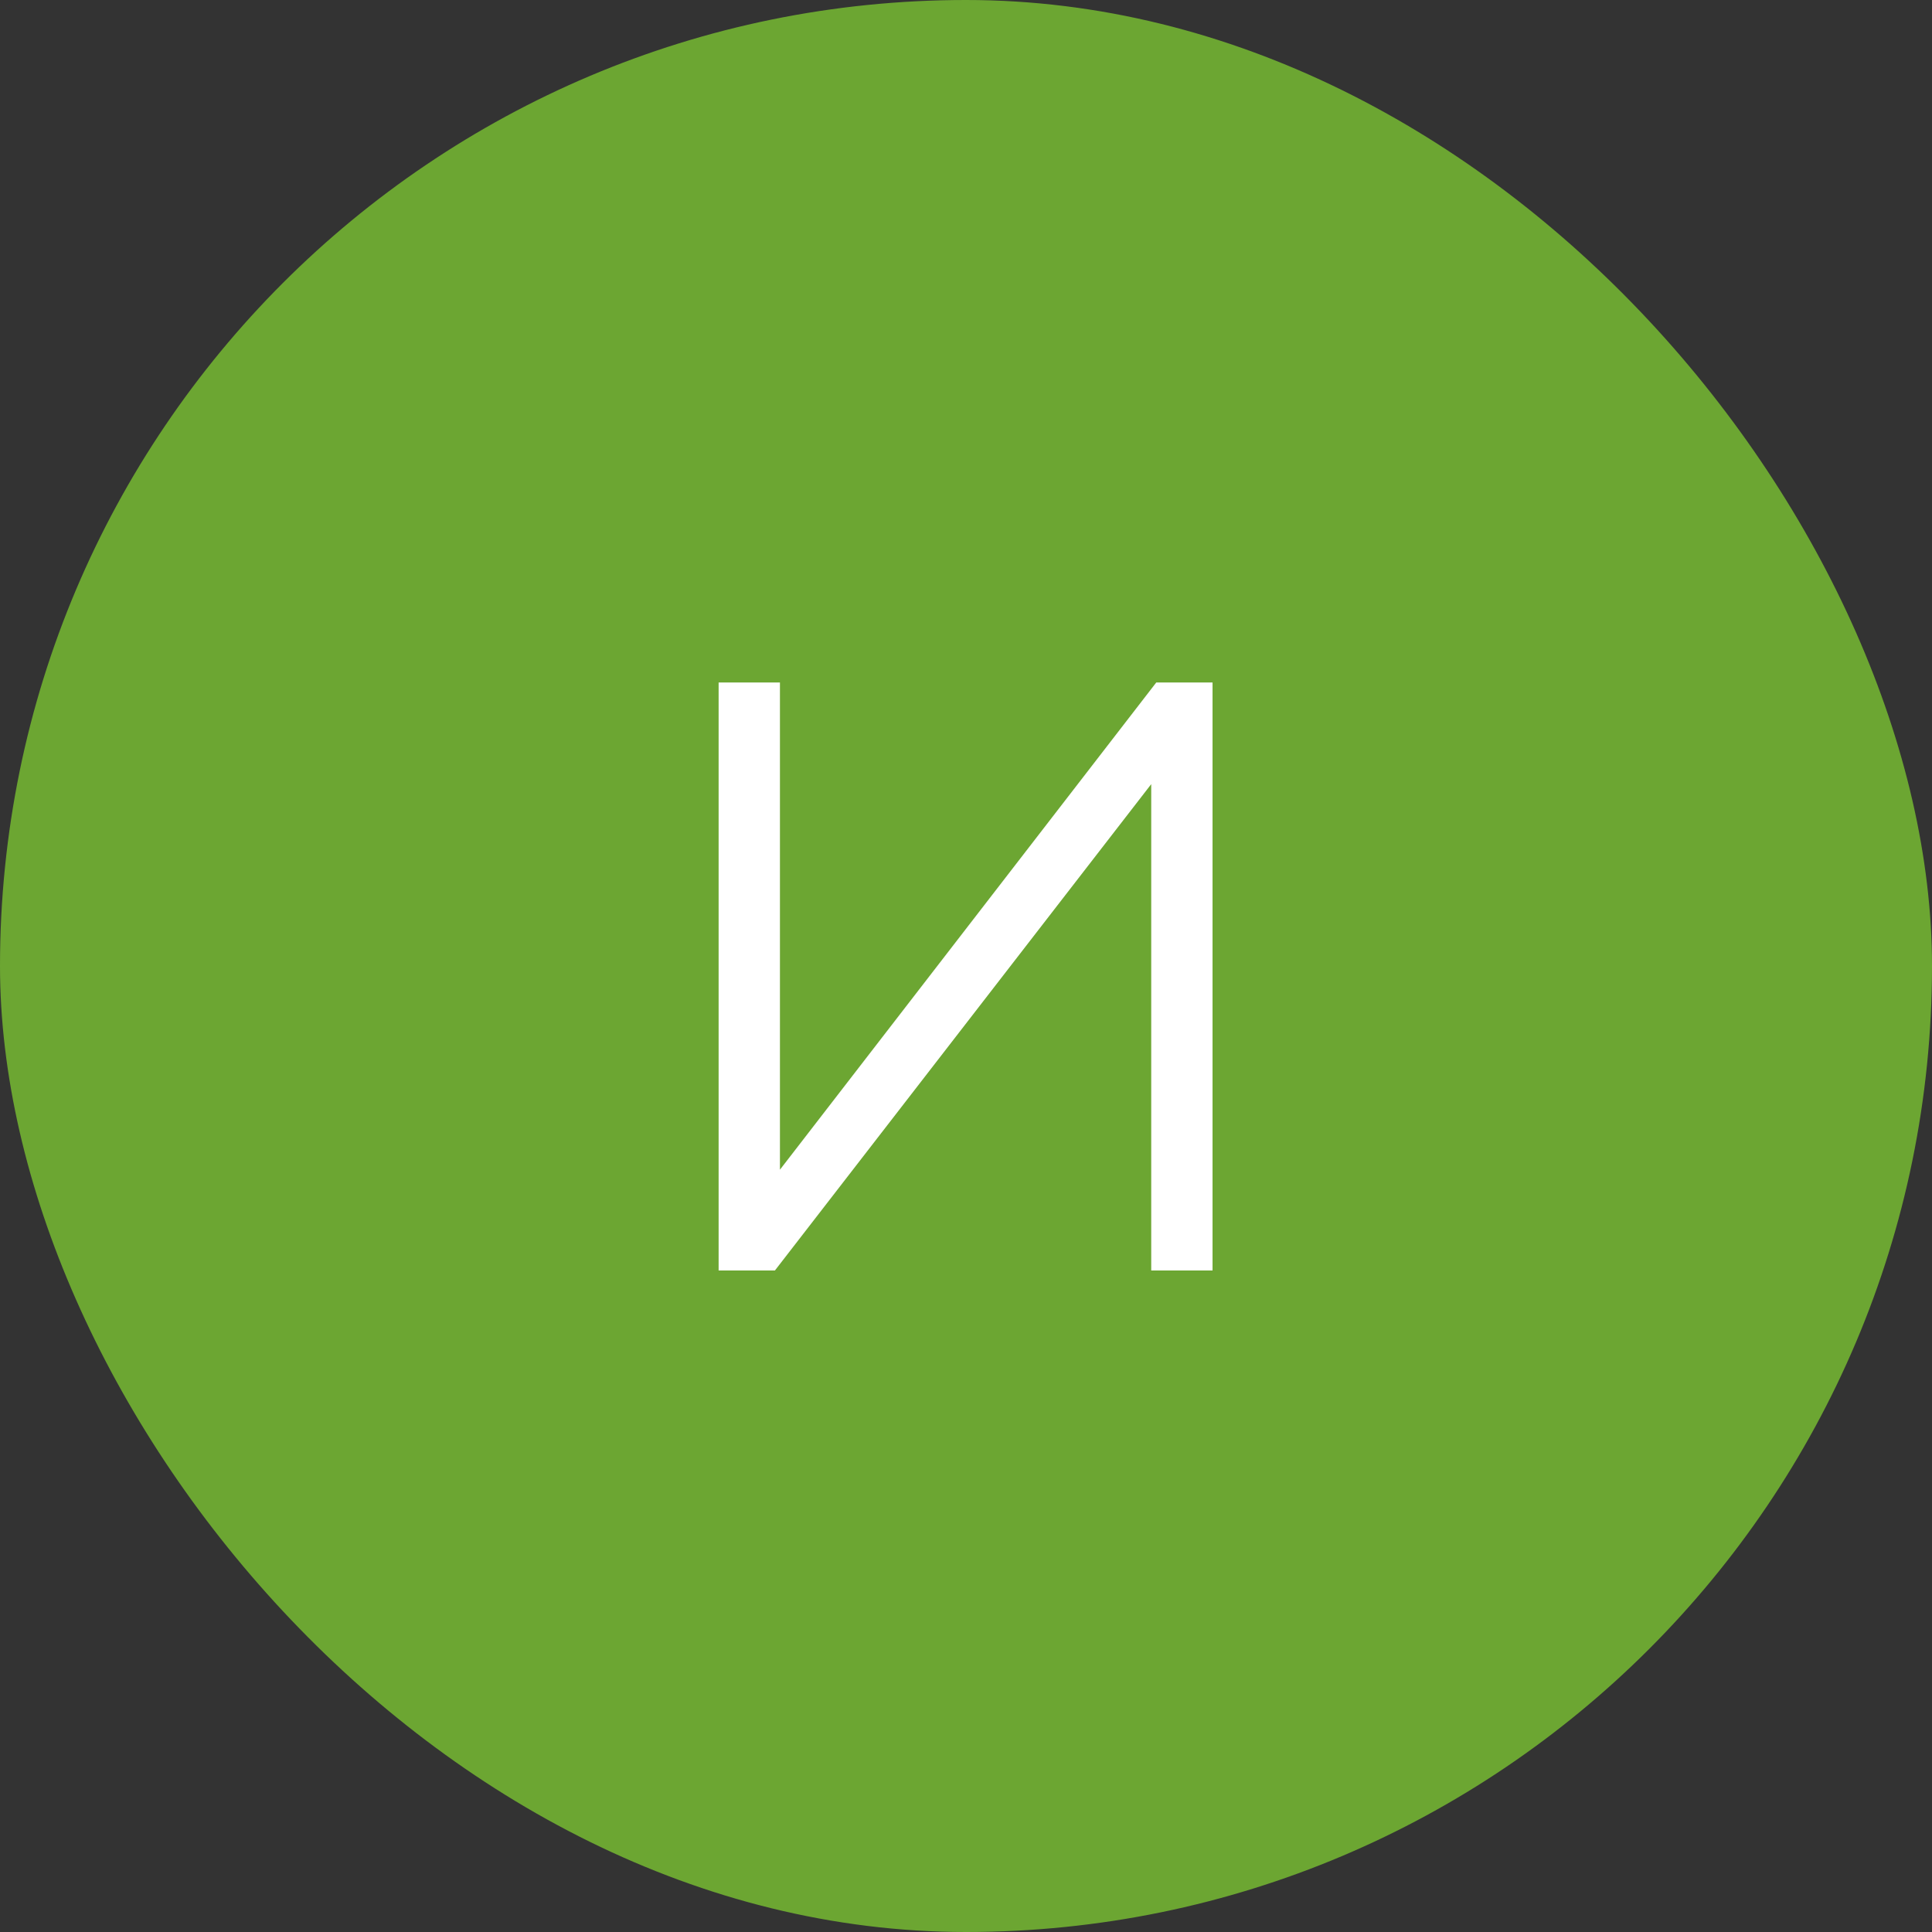 <?xml version="1.0" encoding="UTF-8"?> <svg xmlns="http://www.w3.org/2000/svg" width="92" height="92" viewBox="0 0 92 92" fill="none"><rect x="0" y="0" width="92" height="92" fill="#333333" stroke="none"/><rect width="92" height="92" rx="46" fill="#6CA632"></rect><path d="M34.22 60.5V32.5H37.14V55.7L55.06 32.5H57.74V60.5H54.82V37.34L36.9 60.5H34.22Z" fill="white"></path></svg> 